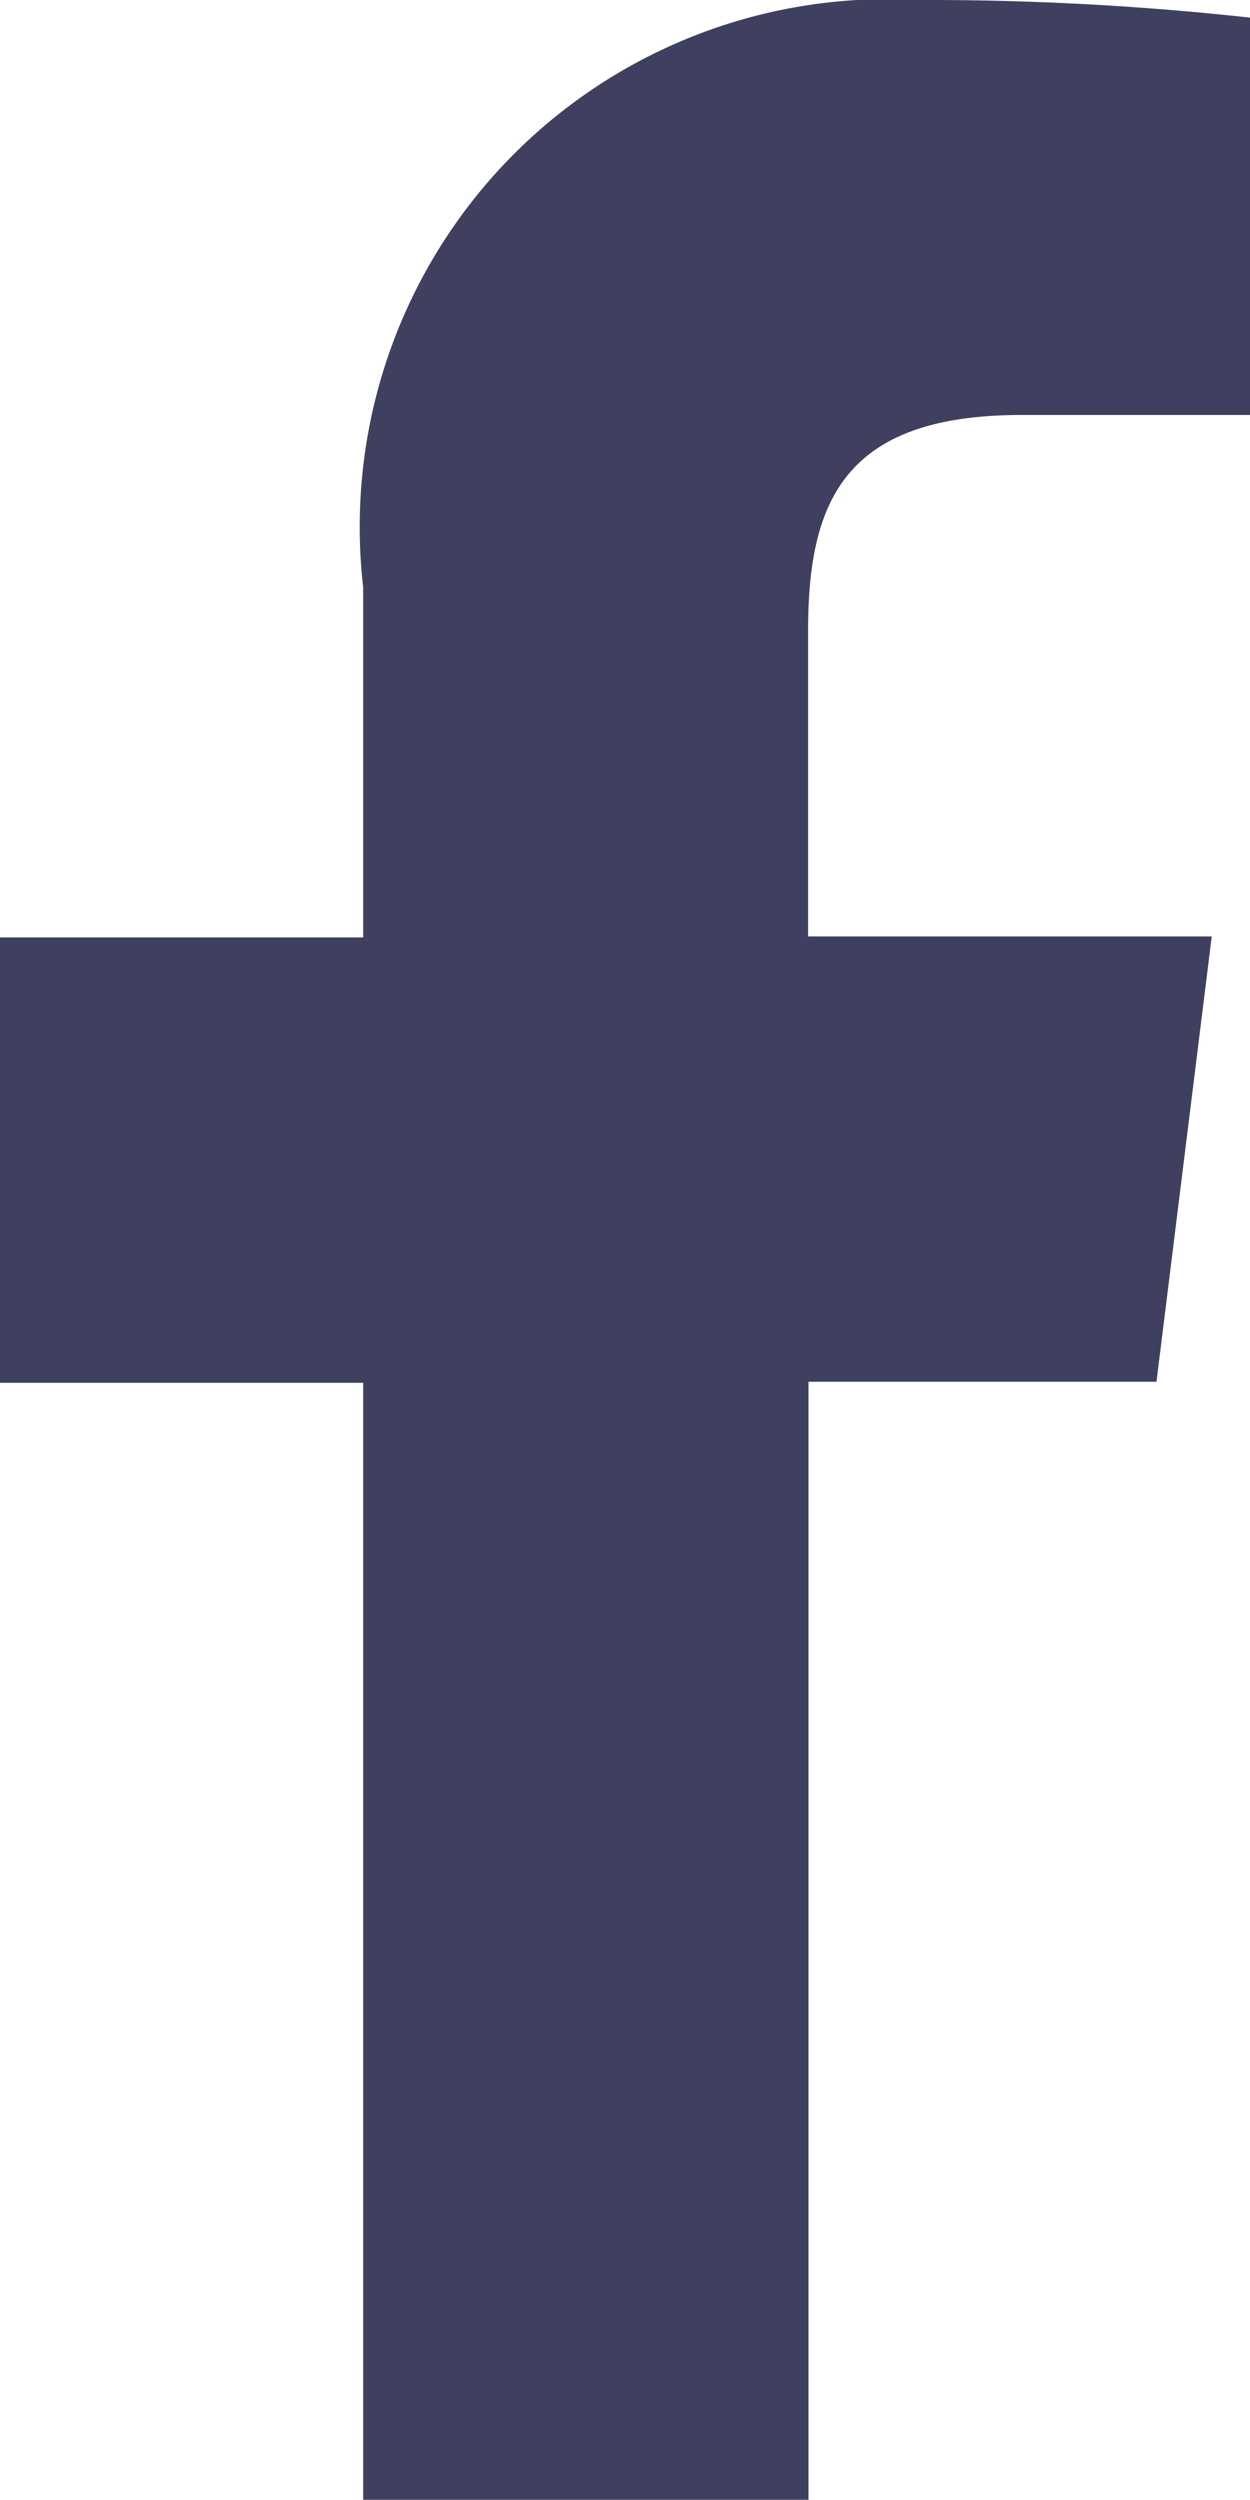 <svg xmlns="http://www.w3.org/2000/svg" width="6.175" height="12.349" viewBox="0 0 6.175 12.349">
  <path id="facebook" d="M11.235,2.05h1.127V.087A14.558,14.558,0,0,0,10.72,0,2.607,2.607,0,0,0,7.981,2.9V4.631H6.187v2.2H7.981v5.523h2.2V6.826H11.9l.273-2.2H10.179V3.119c0-.634.171-1.069,1.055-1.069Z" transform="translate(-6.187)" fill="#3f405f"/>
</svg>
